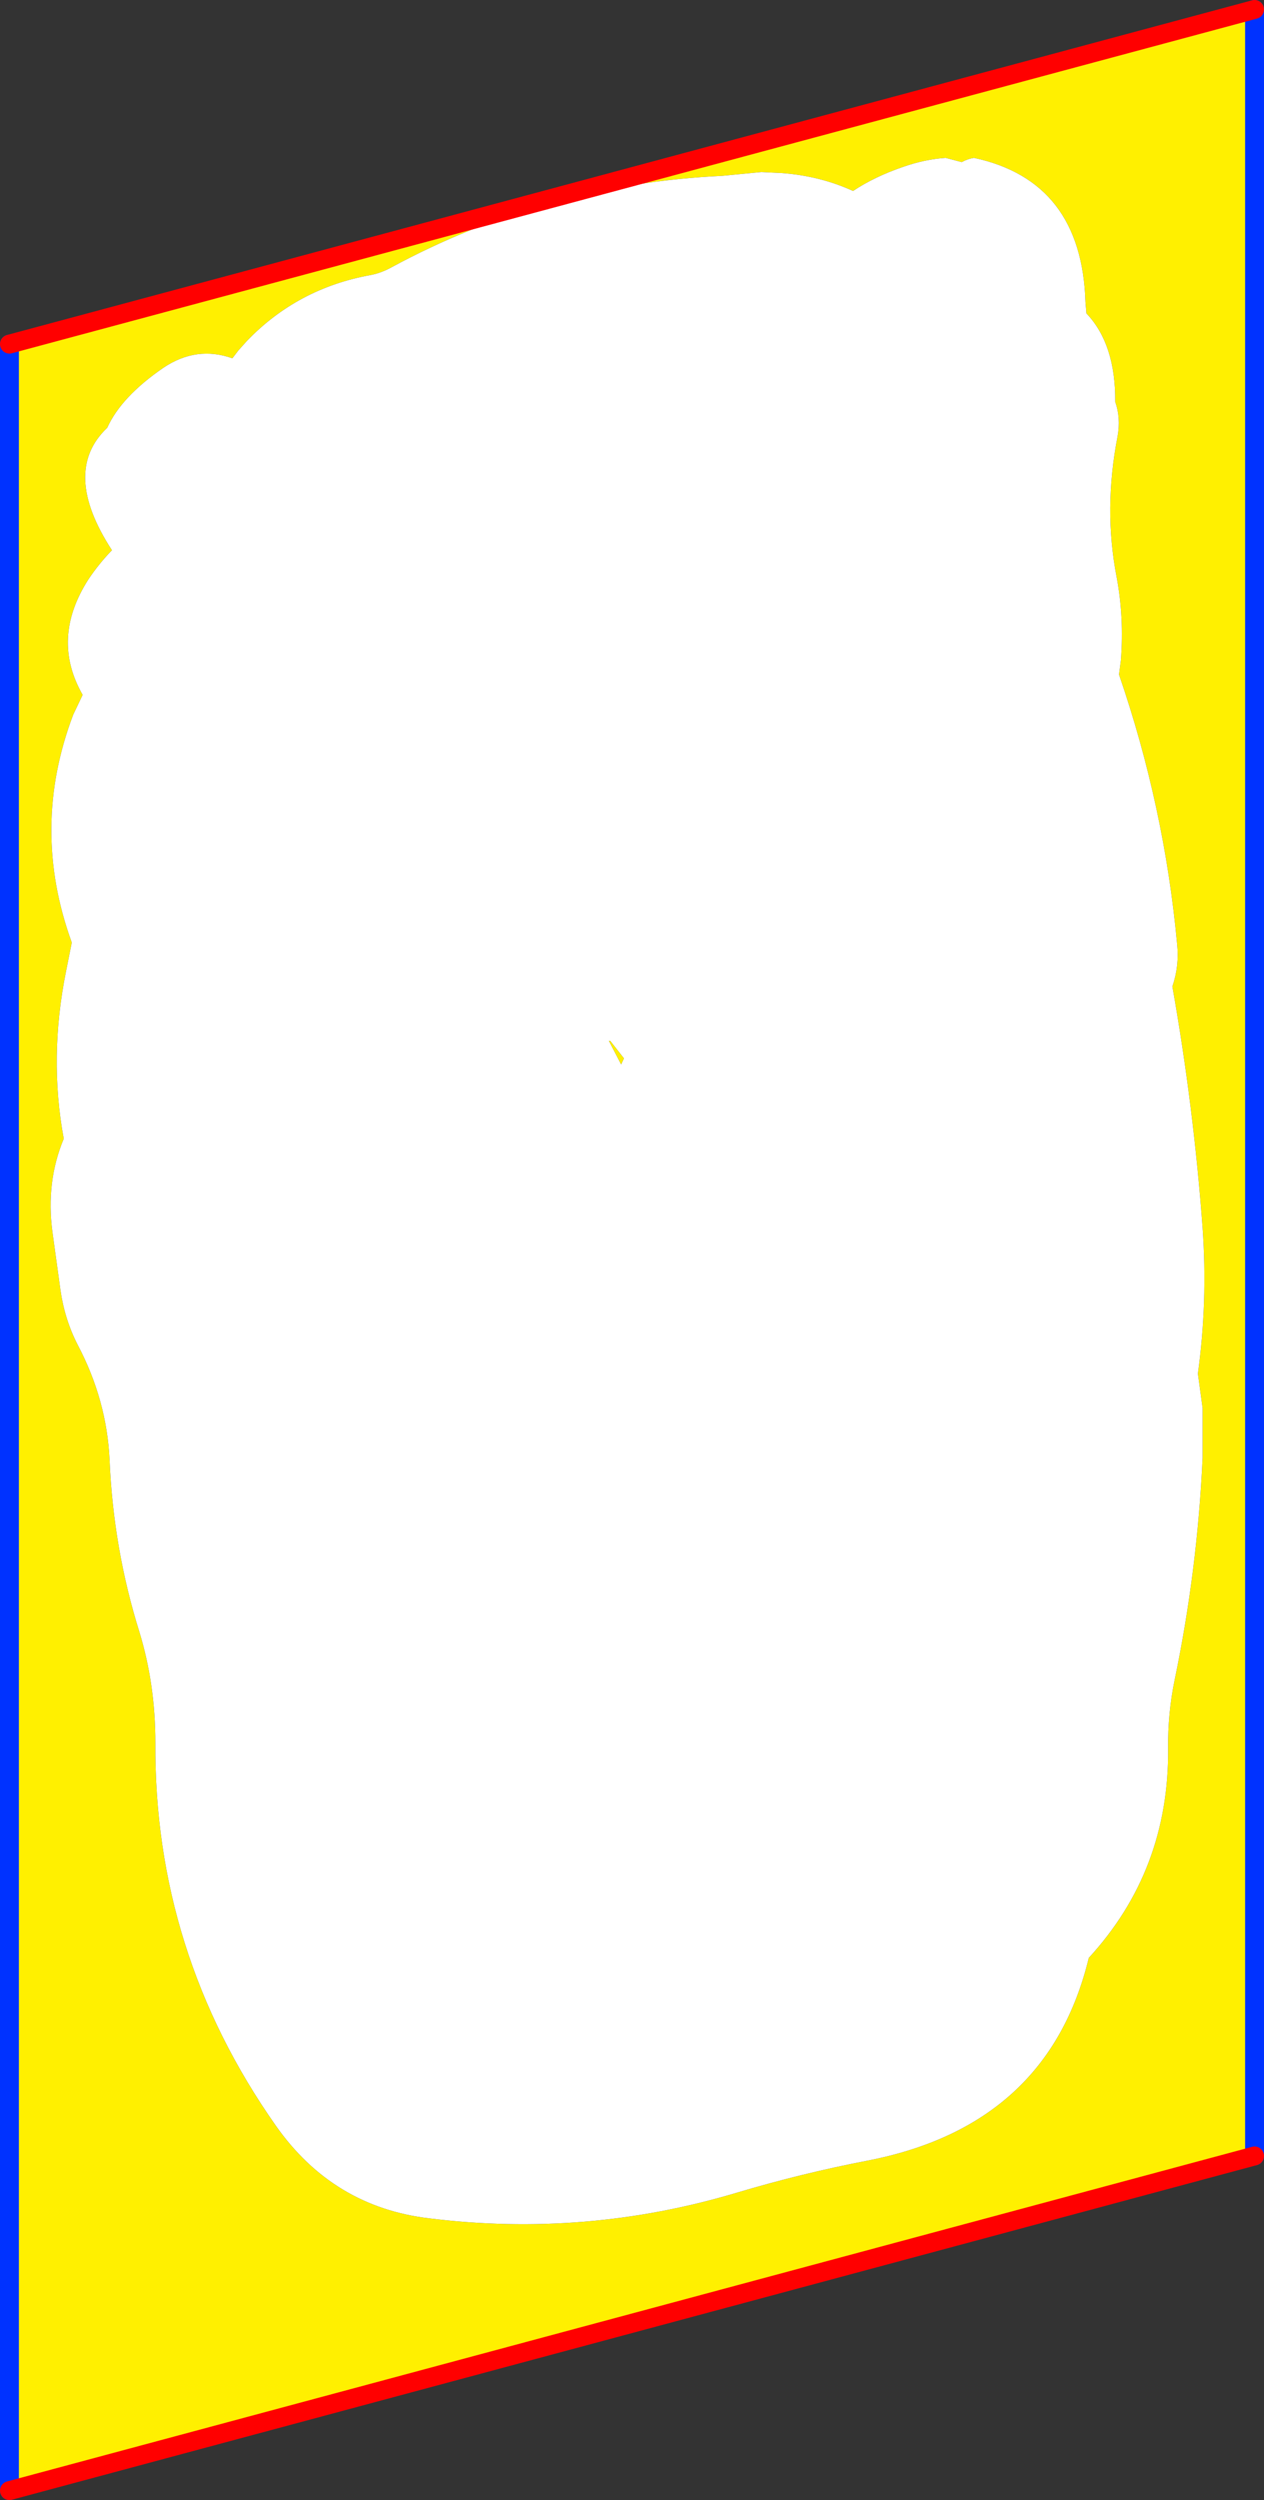 <?xml version="1.0" encoding="UTF-8" standalone="no"?>
<svg xmlns:xlink="http://www.w3.org/1999/xlink" height="264.45px" width="133.8px" xmlns="http://www.w3.org/2000/svg">
  <rect width="100%" height="100%" fill="#333333" stroke="none"/>
  <g transform="matrix(1.0, 0.0, 0.0, 1.0, -231.95, -146.85)">
    <path d="M335.05 163.55 Q334.4 163.65 333.75 164.0 L332.05 163.55 Q329.85 163.7 327.55 164.5 324.5 165.55 322.25 167.05 318.75 165.45 314.65 165.15 L314.6 165.15 312.55 165.05 308.4 165.45 Q289.6 166.35 273.35 175.15 272.25 175.75 271.15 175.95 263.45 177.35 258.1 182.9 L257.2 183.9 256.55 184.75 Q252.75 183.4 249.25 185.75 244.8 188.8 243.3 192.1 238.4 196.75 243.8 205.05 242.4 206.5 241.3 208.15 237.3 214.4 240.7 220.35 L239.7 222.45 Q235.15 234.45 239.55 246.55 L238.95 249.55 Q237.1 258.7 238.7 267.3 236.8 271.85 237.5 277.15 L238.35 283.3 Q238.8 286.45 240.2 289.15 243.25 294.95 243.55 301.25 243.95 310.65 246.7 319.45 248.4 325.0 248.4 331.2 248.25 353.35 261.15 371.7 267.2 380.3 277.4 381.5 293.95 383.55 309.9 378.8 316.75 376.75 323.75 375.4 342.9 371.7 347.2 353.95 355.7 344.7 355.6 331.85 355.55 328.1 356.3 324.5 358.7 312.95 359.25 301.05 L359.25 295.8 358.75 292.15 Q359.8 284.55 359.25 276.75 358.3 263.9 356.05 251.2 356.8 249.0 356.55 246.7 355.2 232.15 350.4 218.2 L350.6 216.7 Q350.95 212.15 350.15 207.9 348.75 200.7 350.25 193.0 350.6 191.05 350.0 189.35 350.05 183.25 346.95 180.0 L346.85 178.8 Q346.45 166.0 335.05 163.55 M364.75 147.85 L364.75 374.9 232.95 410.3 232.95 183.25 364.75 147.85 M298.0 258.8 L297.7 259.45 296.4 256.95 296.55 256.95 298.0 258.8" fill="#fff000" fill-rule="evenodd" stroke="none"/>
    <path d="M335.05 163.55 Q346.45 166.0 346.85 178.8 L346.95 180.0 Q350.05 183.25 350.0 189.35 350.6 191.05 350.25 193.0 348.75 200.7 350.15 207.9 350.95 212.15 350.6 216.7 L350.4 218.2 Q355.2 232.15 356.55 246.7 356.8 249.0 356.05 251.2 358.3 263.9 359.25 276.75 359.8 284.55 358.75 292.15 L359.25 295.8 359.25 301.05 Q358.7 312.95 356.3 324.5 355.55 328.1 355.6 331.85 355.7 344.7 347.2 353.95 342.9 371.7 323.75 375.4 316.75 376.75 309.9 378.8 293.95 383.55 277.4 381.5 267.2 380.3 261.15 371.7 248.25 353.35 248.4 331.2 248.4 325.0 246.7 319.45 243.95 310.65 243.55 301.25 243.25 294.95 240.2 289.15 238.8 286.45 238.35 283.3 L237.5 277.15 Q236.8 271.85 238.7 267.3 237.1 258.7 238.95 249.55 L239.55 246.55 Q235.15 234.45 239.7 222.45 L240.7 220.35 Q237.3 214.4 241.3 208.15 242.4 206.5 243.8 205.05 238.4 196.75 243.3 192.1 244.8 188.8 249.25 185.75 252.75 183.4 256.55 184.75 L257.2 183.9 258.1 182.9 Q263.45 177.35 271.15 175.95 272.25 175.75 273.35 175.15 289.6 166.35 308.4 165.45 L312.55 165.05 314.6 165.15 314.65 165.15 Q318.75 165.45 322.25 167.05 324.5 165.55 327.55 164.5 329.85 163.7 332.05 163.55 L333.75 164.0 Q334.4 163.65 335.05 163.55 M298.0 258.8 L296.55 256.95 296.4 256.95 297.7 259.45 298.0 258.8" fill="#ffffff" fill-rule="evenodd" stroke="none"/>
    <path d="M364.75 374.9 L364.75 147.85 M232.95 183.25 L232.95 410.3" fill="none" stroke="#0032ff" stroke-linecap="round" stroke-linejoin="round" stroke-width="2.0"/>
    <path d="M364.75 147.85 L232.95 183.25 M232.95 410.3 L364.75 374.9 Z" fill="none" stroke="#ff0000" stroke-linecap="round" stroke-linejoin="round" stroke-width="2.0"/>
  </g>
</svg>
